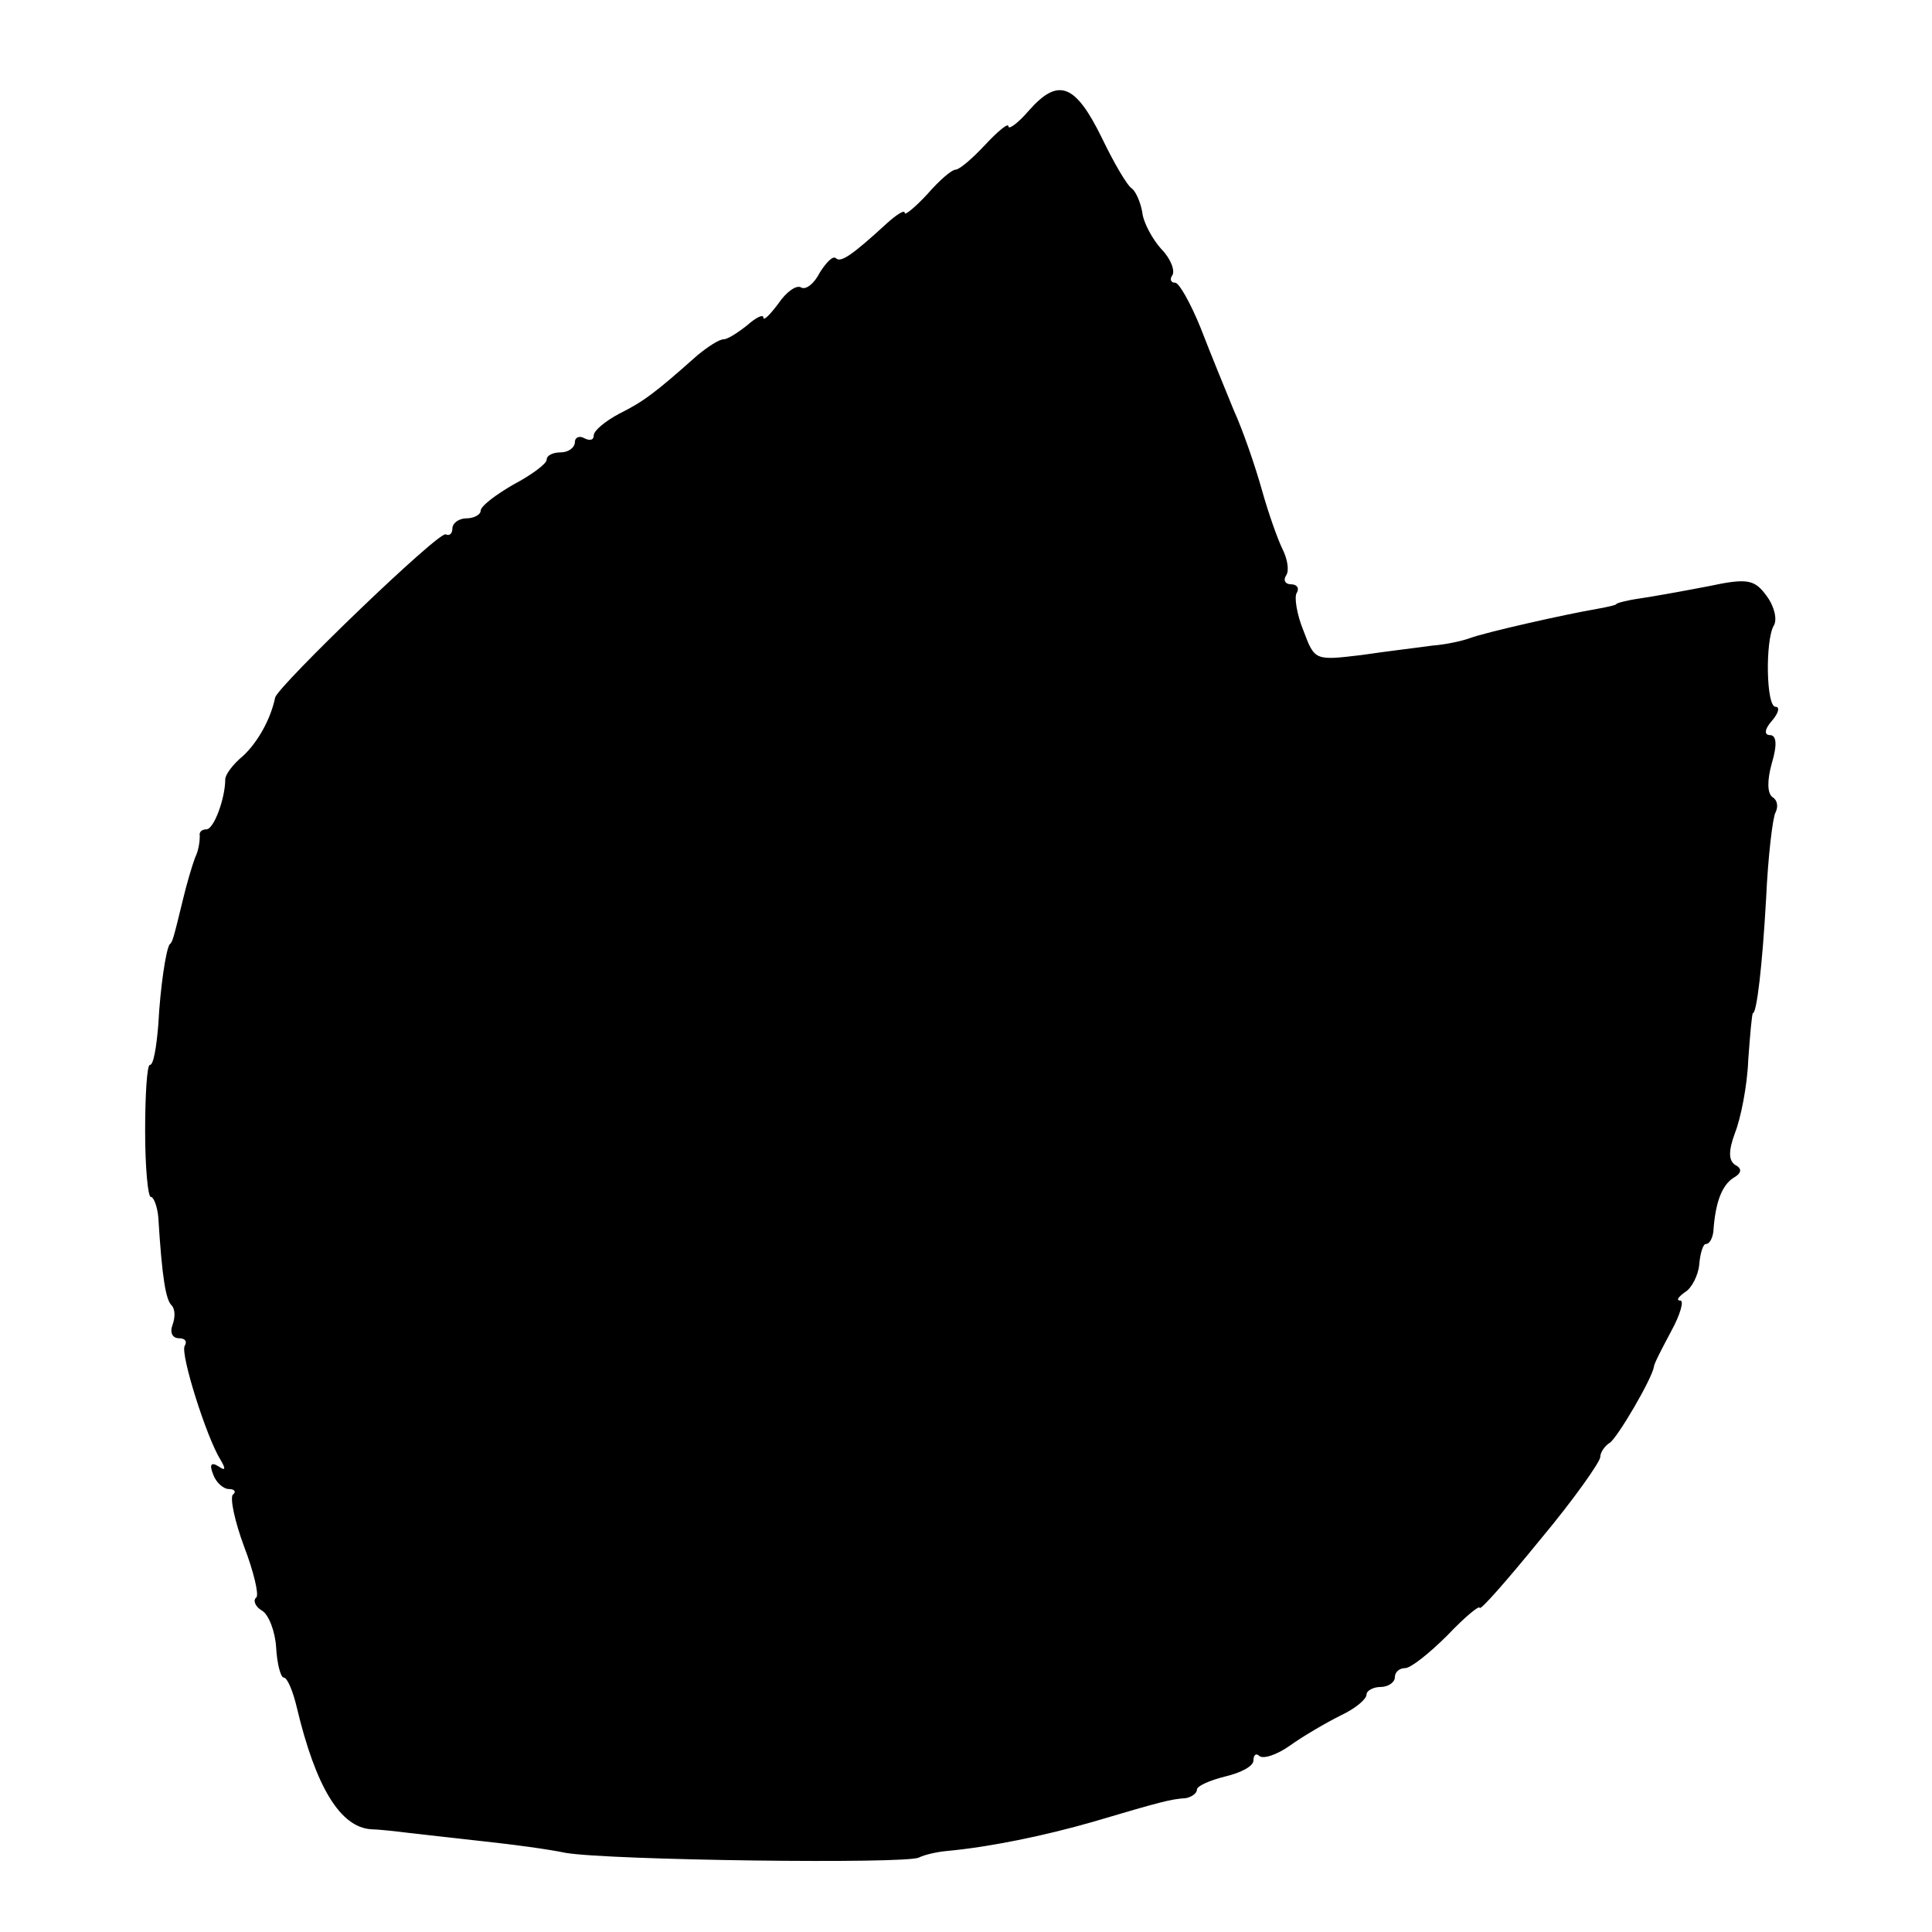 <?xml version="1.0" standalone="no"?>
<!DOCTYPE svg PUBLIC "-//W3C//DTD SVG 20010904//EN"
 "http://www.w3.org/TR/2001/REC-SVG-20010904/DTD/svg10.dtd">
<svg version="1.0" xmlns="http://www.w3.org/2000/svg"
 width="205pt" height="205pt" viewBox="0 0 205 205"
 preserveAspectRatio="xMidYMid meet">
<g transform="translate(0,205) scale(0.1,-0.1)"
fill="#000000" stroke="none">
<path d="M1092 1933 c-12 -14 -22 -21 -22 -17 0 4 -11 -5 -25 -20 -13 -14 -27
-26 -31 -26 -4 0 -17 -11 -30 -26 -13 -14 -24 -23 -24 -20 0 4 -9 -2 -19 -11
-37 -34 -49 -42 -54 -37 -3 3 -10 -4 -17 -15 -6 -12 -15 -19 -20 -16 -5 3 -16
-5 -24 -17 -9 -12 -16 -19 -16 -15 0 4 -8 0 -17 -8 -10 -8 -21 -15 -25 -15 -5
0 -17 -8 -28 -17 -45 -40 -57 -49 -83 -62 -15 -8 -27 -18 -27 -23 0 -5 -4 -6
-10 -3 -5 3 -10 1 -10 -4 0 -6 -7 -11 -15 -11 -8 0 -15 -3 -15 -8 0 -4 -16
-16 -35 -26 -19 -11 -35 -23 -35 -28 0 -4 -7 -8 -15 -8 -8 0 -15 -5 -15 -11 0
-5 -3 -8 -7 -6 -7 4 -177 -160 -181 -173 -5 -24 -19 -48 -34 -62 -11 -9 -19
-20 -19 -25 0 -20 -12 -53 -20 -53 -5 0 -8 -3 -7 -7 0 -5 -1 -15 -5 -23 -3 -8
-9 -28 -13 -45 -10 -41 -11 -45 -14 -47 -4 -6 -10 -46 -12 -85 -2 -24 -5 -43
-9 -43 -3 0 -5 -32 -5 -70 0 -39 3 -70 6 -70 3 0 7 -10 8 -22 4 -65 8 -87 14
-93 4 -4 4 -13 1 -21 -3 -8 0 -14 7 -14 6 0 9 -3 6 -8 -5 -8 23 -97 38 -121 6
-10 5 -12 -2 -7 -8 5 -10 2 -6 -8 3 -9 11 -16 17 -16 6 0 8 -3 4 -6 -3 -4 2
-28 12 -55 10 -26 16 -51 13 -54 -4 -3 -1 -10 6 -14 7 -4 14 -22 15 -39 1 -18
5 -32 8 -32 4 0 10 -15 14 -32 20 -84 46 -127 79 -129 6 0 25 -2 41 -4 17 -2
53 -6 80 -9 28 -3 66 -8 85 -12 47 -8 362 -12 375 -5 6 3 19 6 30 7 44 4 103
16 155 31 71 21 82 24 98 25 6 1 12 5 12 9 0 4 14 10 30 14 17 4 30 11 30 17
0 6 3 8 6 5 4 -4 19 1 33 11 14 10 38 24 54 32 15 7 27 17 27 22 0 4 7 8 15 8
8 0 15 5 15 10 0 6 5 10 11 10 6 0 26 16 45 35 19 20 34 32 34 29 0 -4 29 29
64 72 36 43 64 83 64 88 0 5 5 12 10 15 8 5 45 68 47 81 0 3 9 20 18 37 10 18
14 33 10 33 -5 0 -2 4 5 9 7 4 14 18 15 29 1 12 4 22 7 22 4 0 7 6 8 13 2 31
9 49 21 57 9 5 10 10 2 14 -7 5 -7 15 0 34 6 15 13 50 14 77 2 28 4 50 5 50 4
0 10 50 14 122 2 44 7 86 10 91 3 6 2 13 -3 16 -6 4 -6 18 -1 36 6 20 5 30 -2
30 -6 0 -6 6 2 15 7 8 9 15 4 15 -10 0 -11 70 -2 86 4 6 1 20 -7 31 -13 18
-20 20 -62 11 -26 -5 -59 -11 -73 -13 -14 -2 -25 -5 -25 -6 0 -1 -9 -3 -20 -5
-35 -6 -119 -25 -135 -31 -8 -3 -26 -7 -40 -8 -14 -2 -48 -6 -75 -10 -50 -6
-50 -6 -62 26 -7 17 -10 36 -7 40 3 5 0 9 -6 9 -6 0 -9 4 -5 10 3 5 1 17 -4
27 -5 10 -15 38 -22 63 -7 25 -20 63 -30 85 -9 22 -25 61 -35 87 -11 27 -23
48 -27 48 -5 0 -6 4 -3 8 3 5 -2 18 -12 28 -9 10 -19 28 -20 39 -2 11 -7 22
-11 25 -5 3 -19 27 -32 54 -28 57 -46 64 -77 29z"/>
</g>
</svg>
